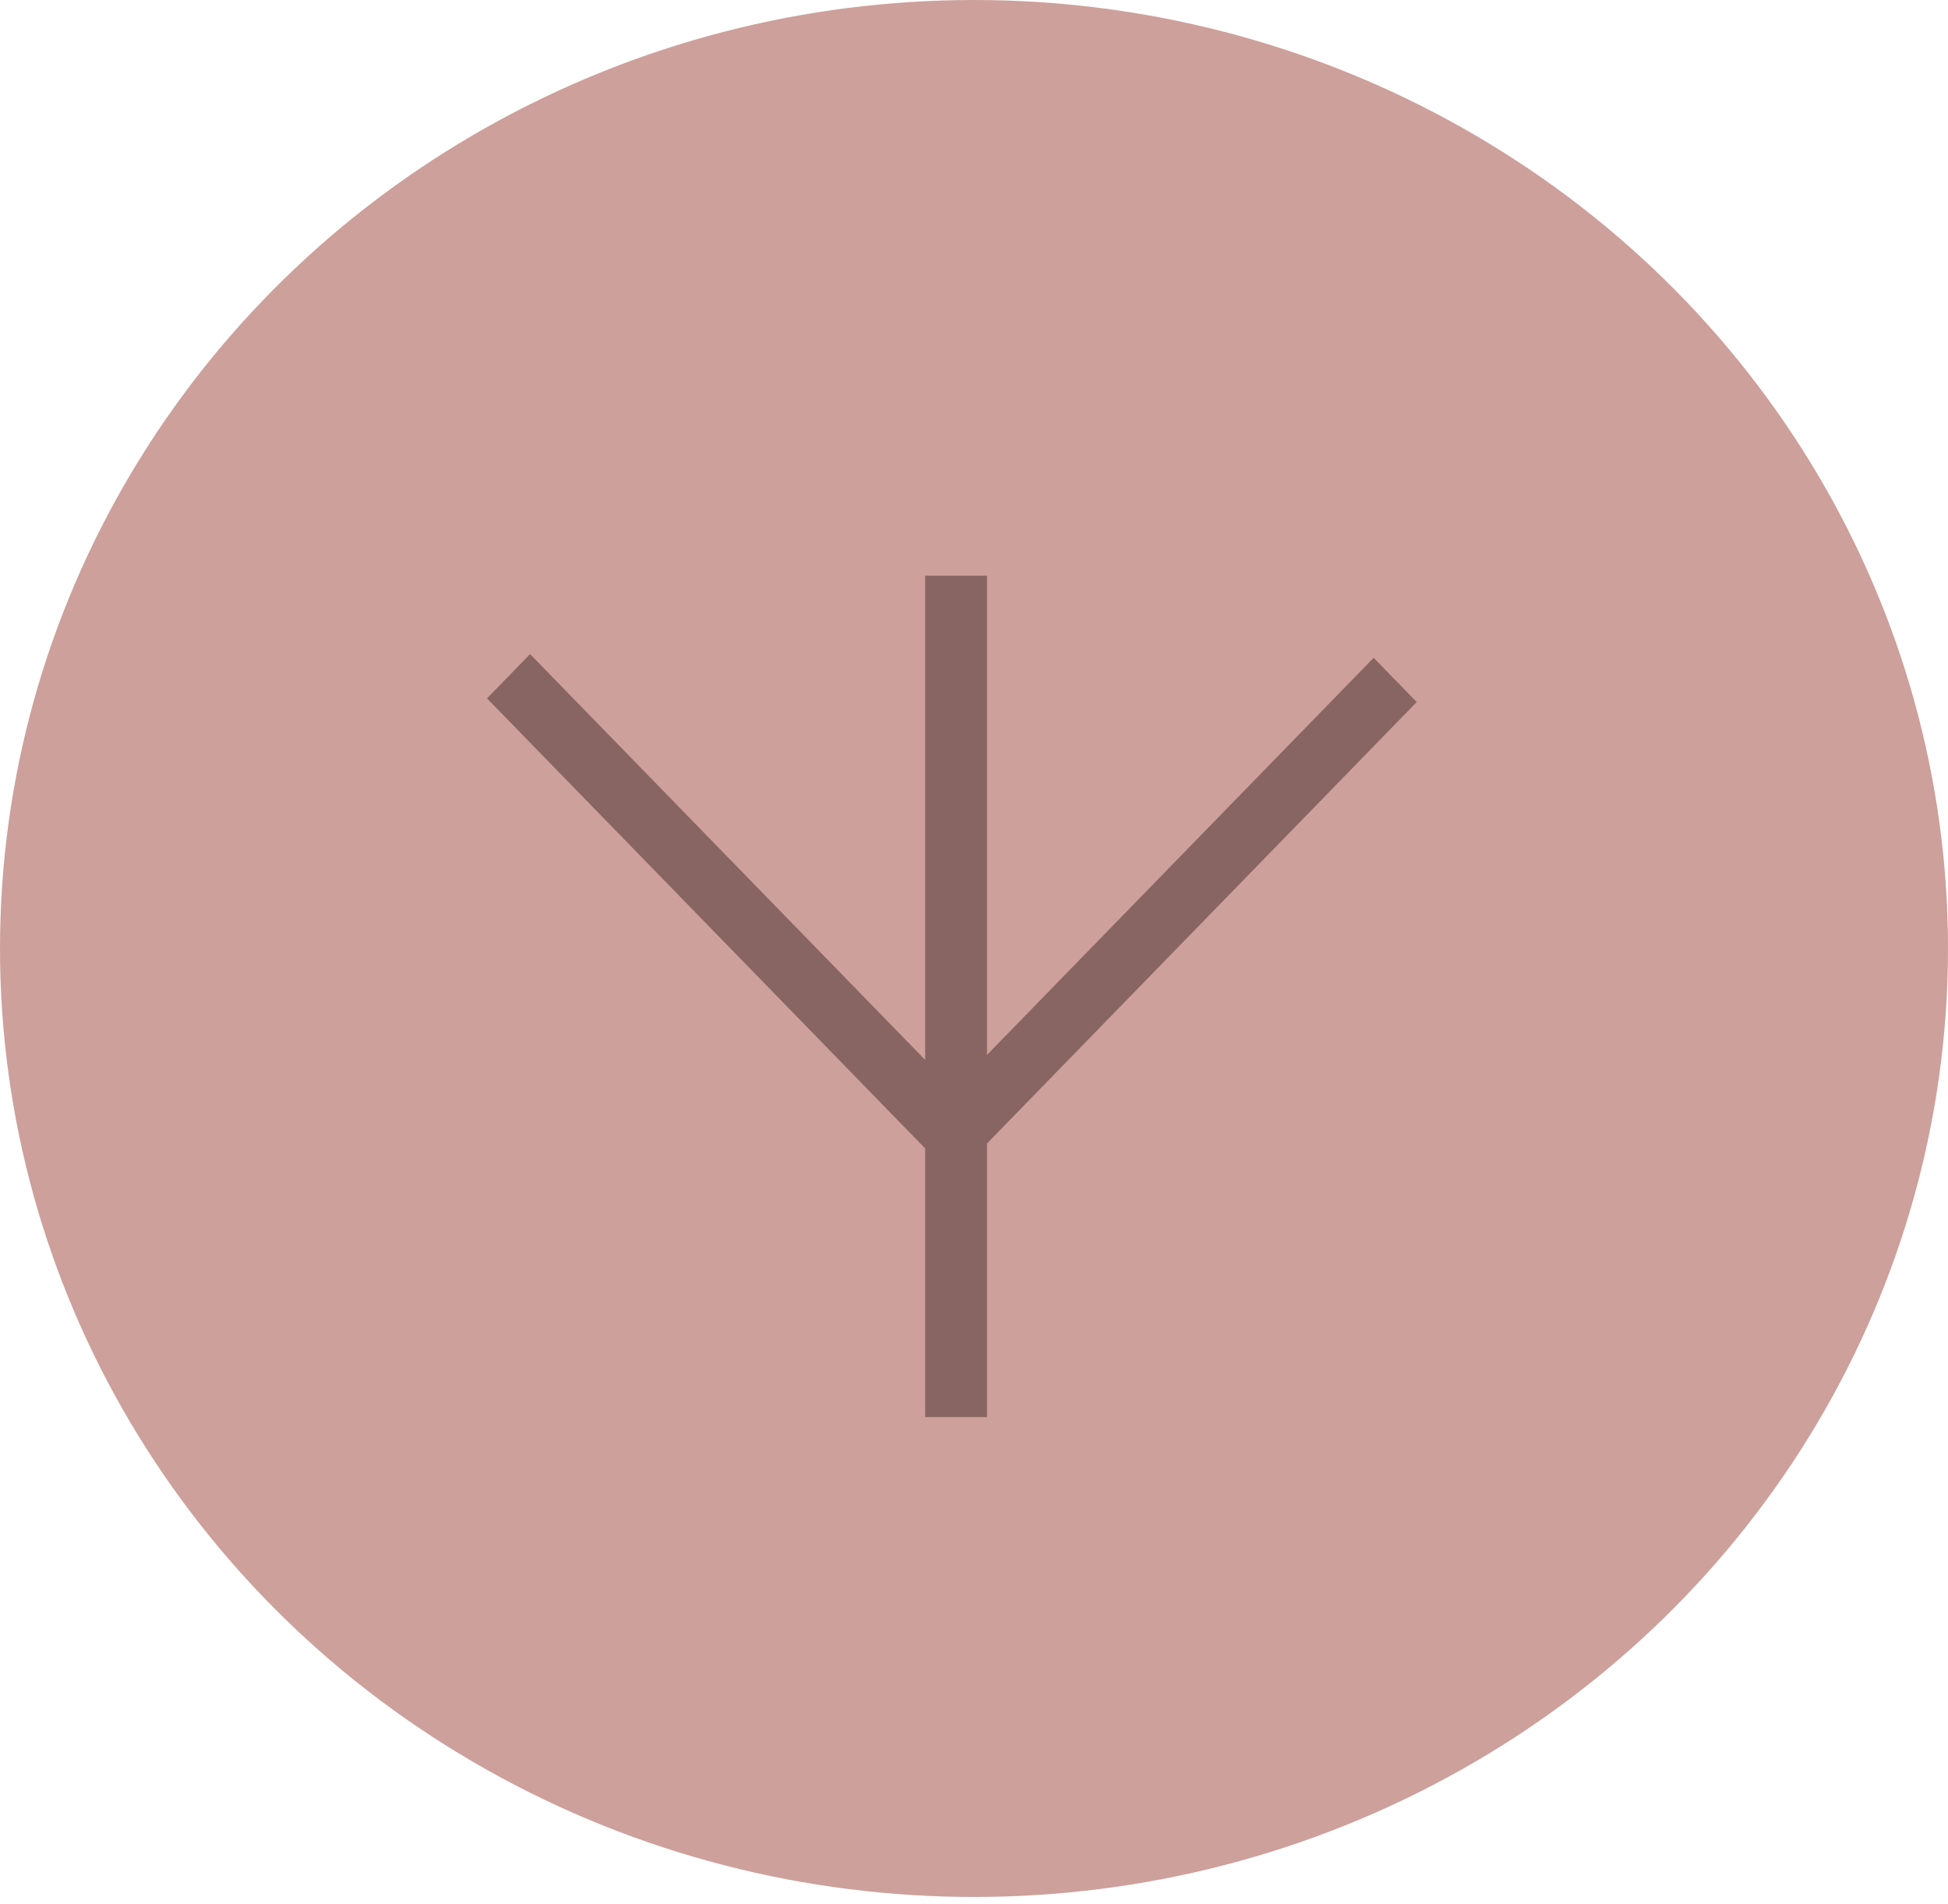 <svg xmlns="http://www.w3.org/2000/svg" width="44" height="43" viewBox="0 0 44 43" fill="none"><ellipse cx="22" cy="21.419" rx="22" ry="21.419" fill="#CDA09B"></ellipse><g clip-path="url(#clip0_11315_15)"><path d="M32 15.854L22.294 25.822V32H20.897V25.934L11 15.771L11.973 14.771L20.897 23.935V13H22.294V23.822L31.027 14.855L32 15.854Z" fill="#886562"></path></g><defs><clipPath id="clip0_11315_15"><rect width="21" height="19" fill="white" transform="translate(11 13)"></rect></clipPath></defs></svg>